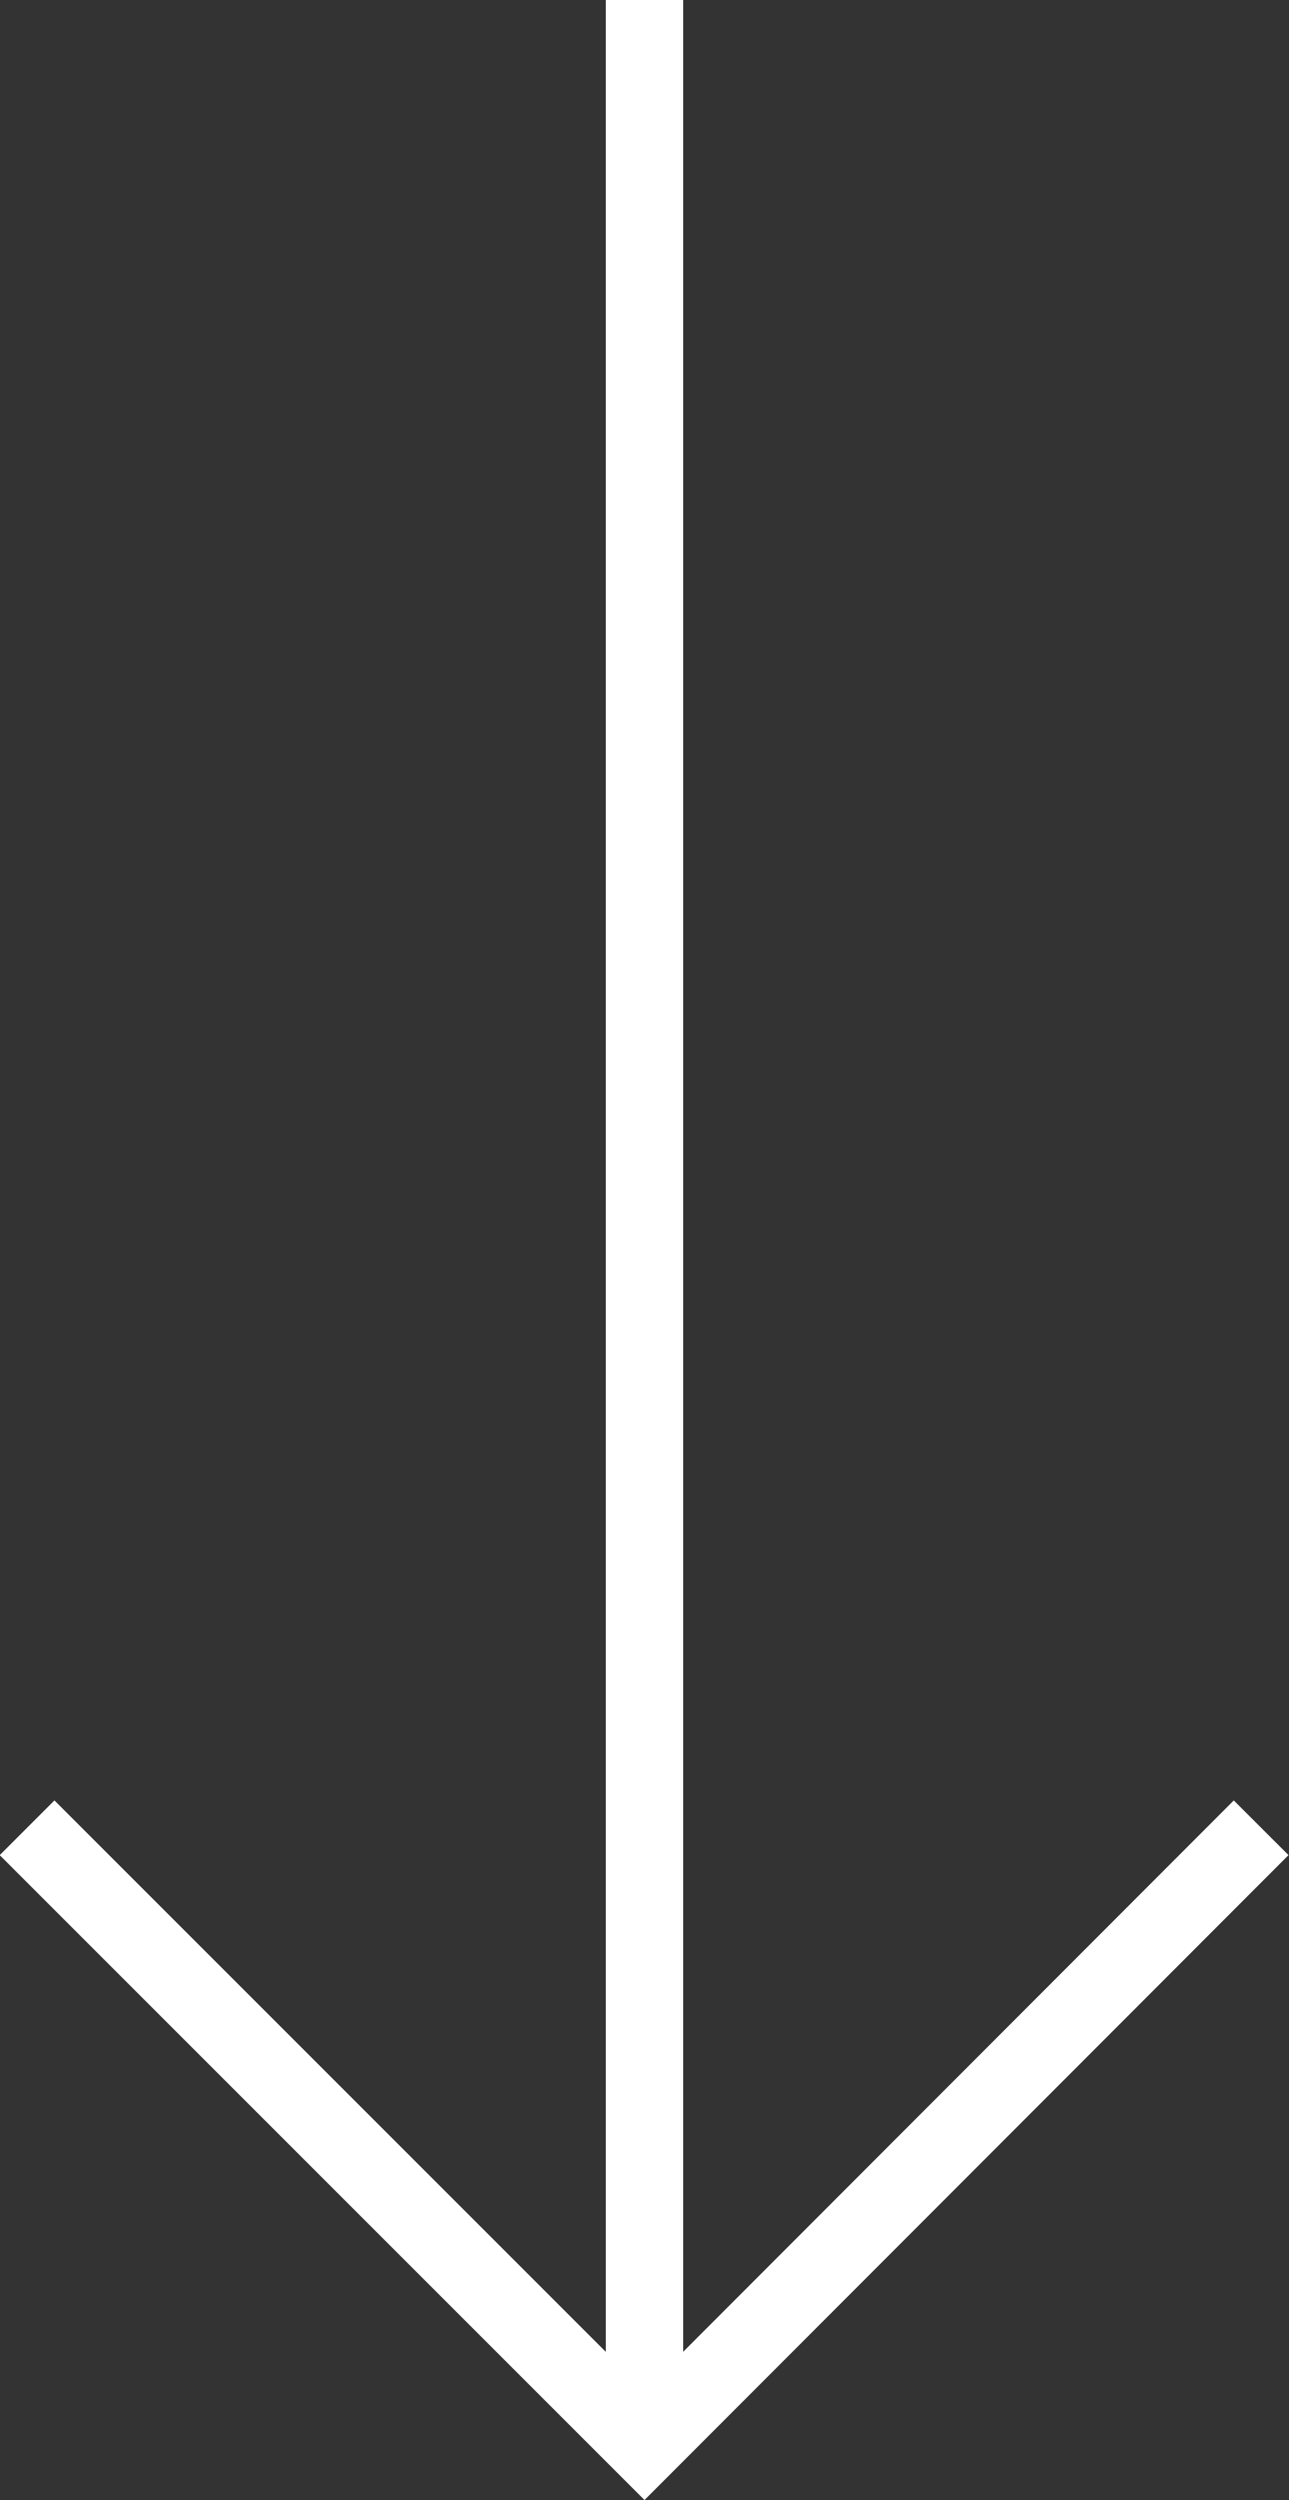 <?xml version="1.0" encoding="UTF-8"?>
<svg id="Layer_1" data-name="Layer 1" xmlns="http://www.w3.org/2000/svg" viewBox="0 0 16.66 32.31">
  <rect x="0" y="0" width="16.66" height="32.31" fill="#333333" stroke="none"/>
  <defs>
    <style>
      .cls-1 {
        fill: none;
        stroke: #fff;
        stroke-miterlimit: 10;
      }
    </style>
  </defs>
  <line class="cls-1" x1="8.33" x2="8.33" y2="31.6"/>
  <polyline class="cls-1" points="16.3 23.62 8.33 31.6 .35 23.62"/>
</svg>
